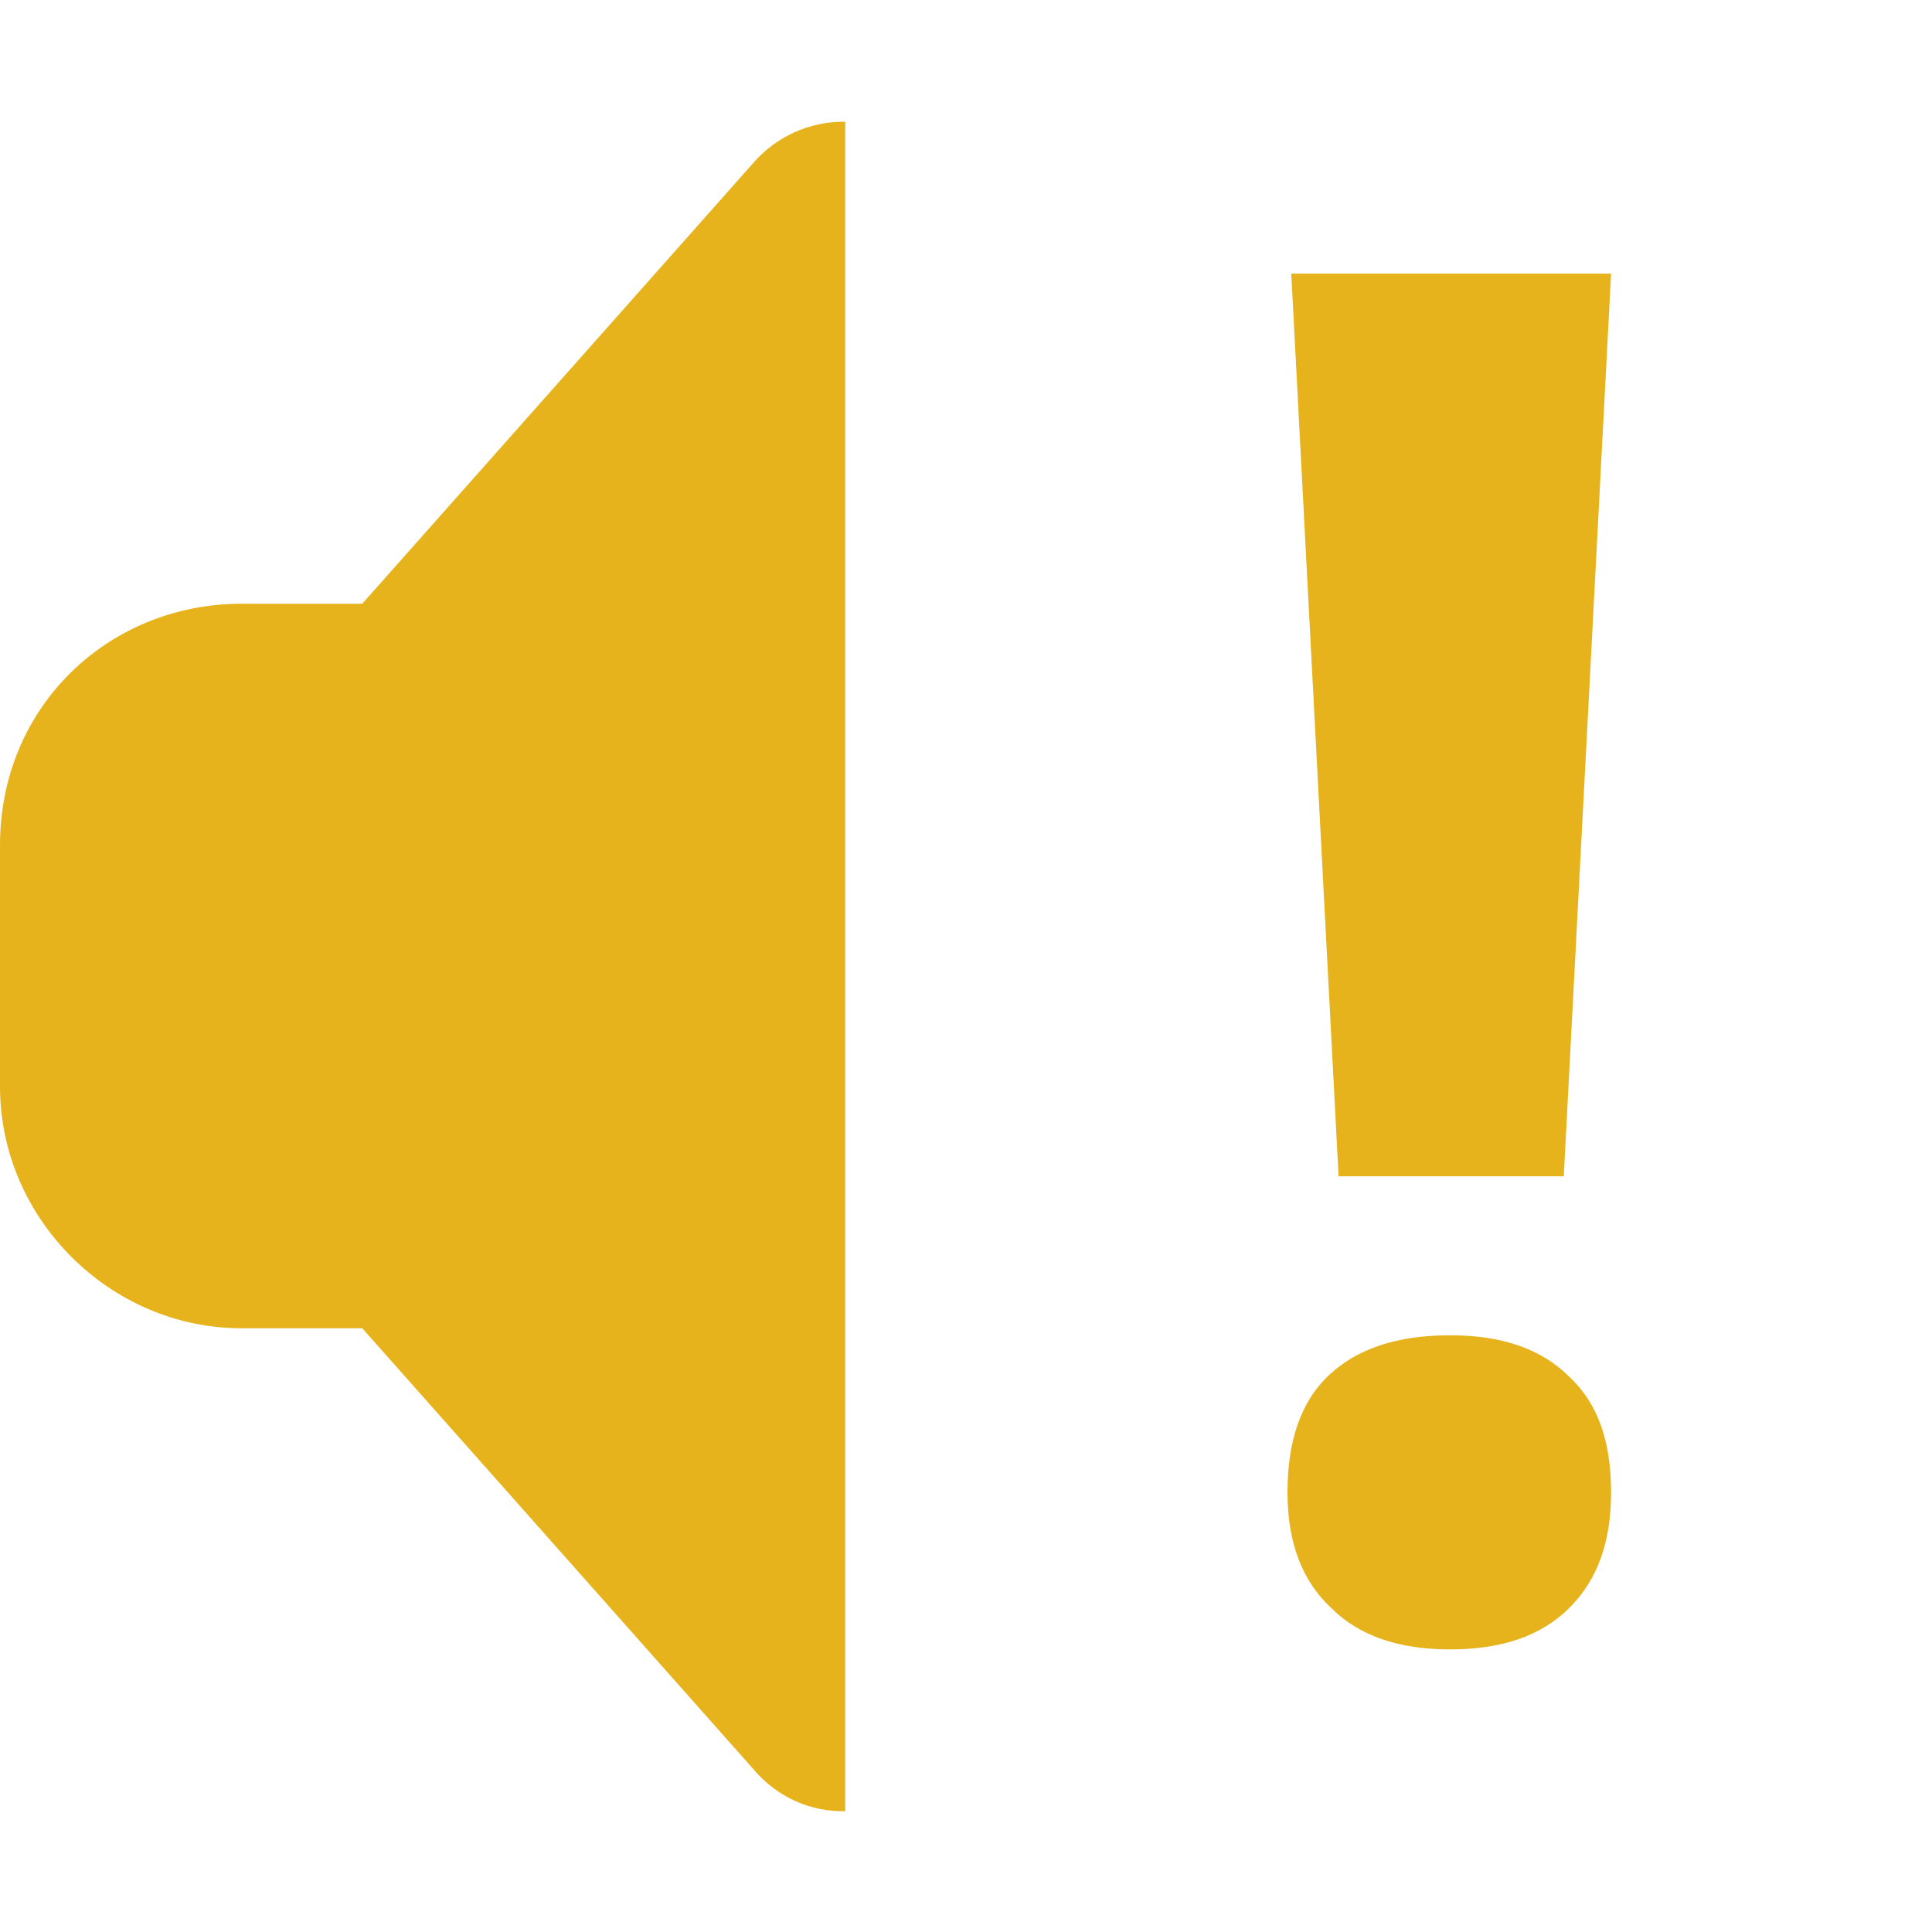 <?xml version="1.0" encoding="UTF-8" standalone="no"?>
<!DOCTYPE svg PUBLIC "-//W3C//DTD SVG 1.1//EN" "http://www.w3.org/Graphics/SVG/1.1/DTD/svg11.dtd">
<svg width="100%" height="100%" viewBox="0 0 16 16" version="1.1" xmlns="http://www.w3.org/2000/svg" xmlns:xlink="http://www.w3.org/1999/xlink" xml:space="preserve" xmlns:serif="http://www.serif.com/" style="fill-rule:evenodd;clip-rule:evenodd;stroke-linejoin:round;stroke-miterlimit:2;">
    <g>
        <path d="M7,1.008C6.703,1.004 6.422,1.133 6.23,1.359L3,5L2,5C0.906,5 0,5.844 0,7L0,9C0,10.09 0.91,11 2,11L3,11L6.23,14.641C6.441,14.895 6.723,15.004 7,15L7,1.008Z" style="fill:rgb(230,179,28);fill-rule:nonzero;"/>
    </g>
    <g transform="matrix(1.306,0,0,1.306,-2.745,7.101)">
        <g id="Layer1">
            <g transform="matrix(12,0,0,12,9.582,4.866)">
                <path d="M0.203,-0.237L0.084,-0.237L0.059,-0.714L0.228,-0.714L0.203,-0.237ZM0.057,-0.07C0.057,-0.097 0.064,-0.118 0.079,-0.132C0.094,-0.146 0.115,-0.153 0.143,-0.153C0.17,-0.153 0.191,-0.146 0.206,-0.131C0.221,-0.117 0.228,-0.097 0.228,-0.07C0.228,-0.044 0.221,-0.024 0.206,-0.009C0.191,0.006 0.17,0.013 0.143,0.013C0.116,0.013 0.095,0.006 0.08,-0.009C0.065,-0.023 0.057,-0.043 0.057,-0.07Z" style="fill:rgb(230,179,28);fill-rule:nonzero;"/>
            </g>
        </g>
    </g>
</svg>

